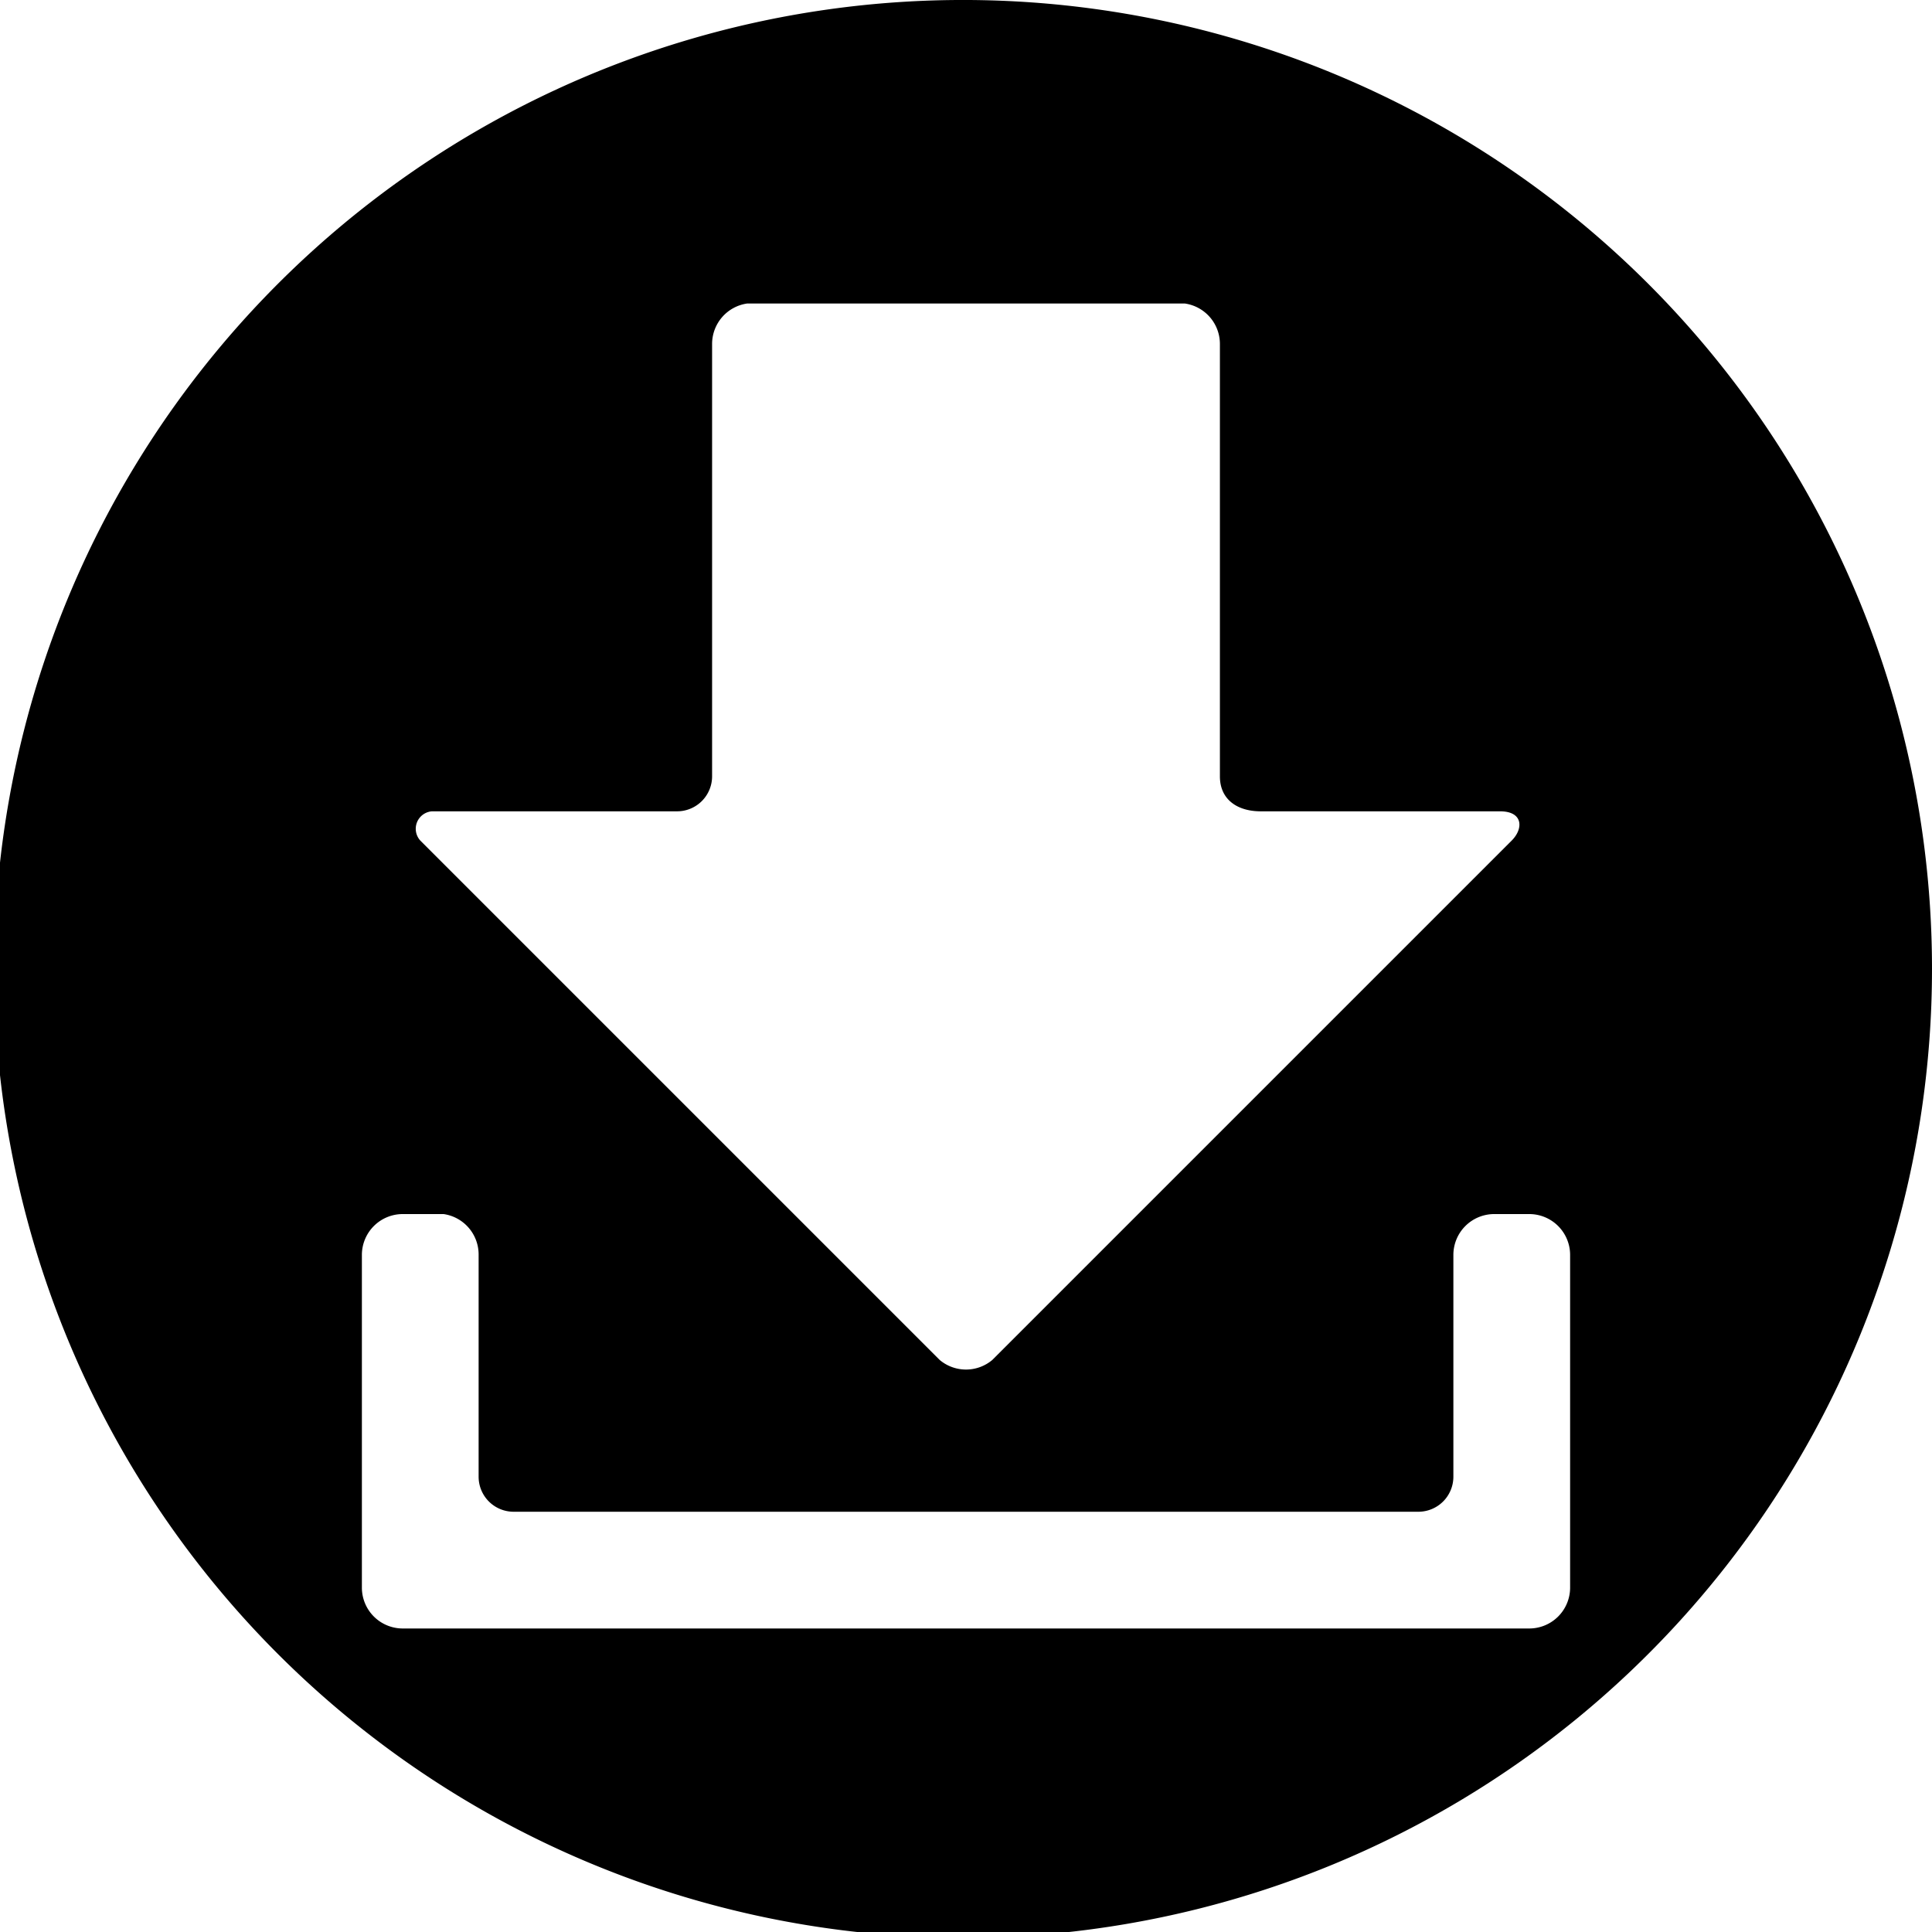<svg xmlns="http://www.w3.org/2000/svg" viewBox="0 0 33.1 33.1"><path d="M16.6,0A16.6,16.6,0,1,0,33.1,16.6,16.6,16.6,0,0,0,16.6,0Zm-5,13.9a.6.6,0,0,0,.6-.6V5.9a.7.7,0,0,1,.6-.7h7.5a.7.7,0,0,1,.6.7v7.4c0,.4.3.6.7.6h4.1c.4,0,.4.3.2.5L17,23.3a.7.7,0,0,1-.9,0L7.2,14.4a.3.3,0,0,1,.2-.5ZM26.9,27.2a.7.7,0,0,1-.7.7H6.9a.7.7,0,0,1-.7-.7V21.5a.7.7,0,0,1,.7-.7h.7a.7.7,0,0,1,.6.7v3.8a.6.6,0,0,0,.6.6H24.3a.6.6,0,0,0,.6-.6V21.5a.7.7,0,0,1,.7-.7h.6a.7.7,0,0,1,.7.7Z"/></svg>